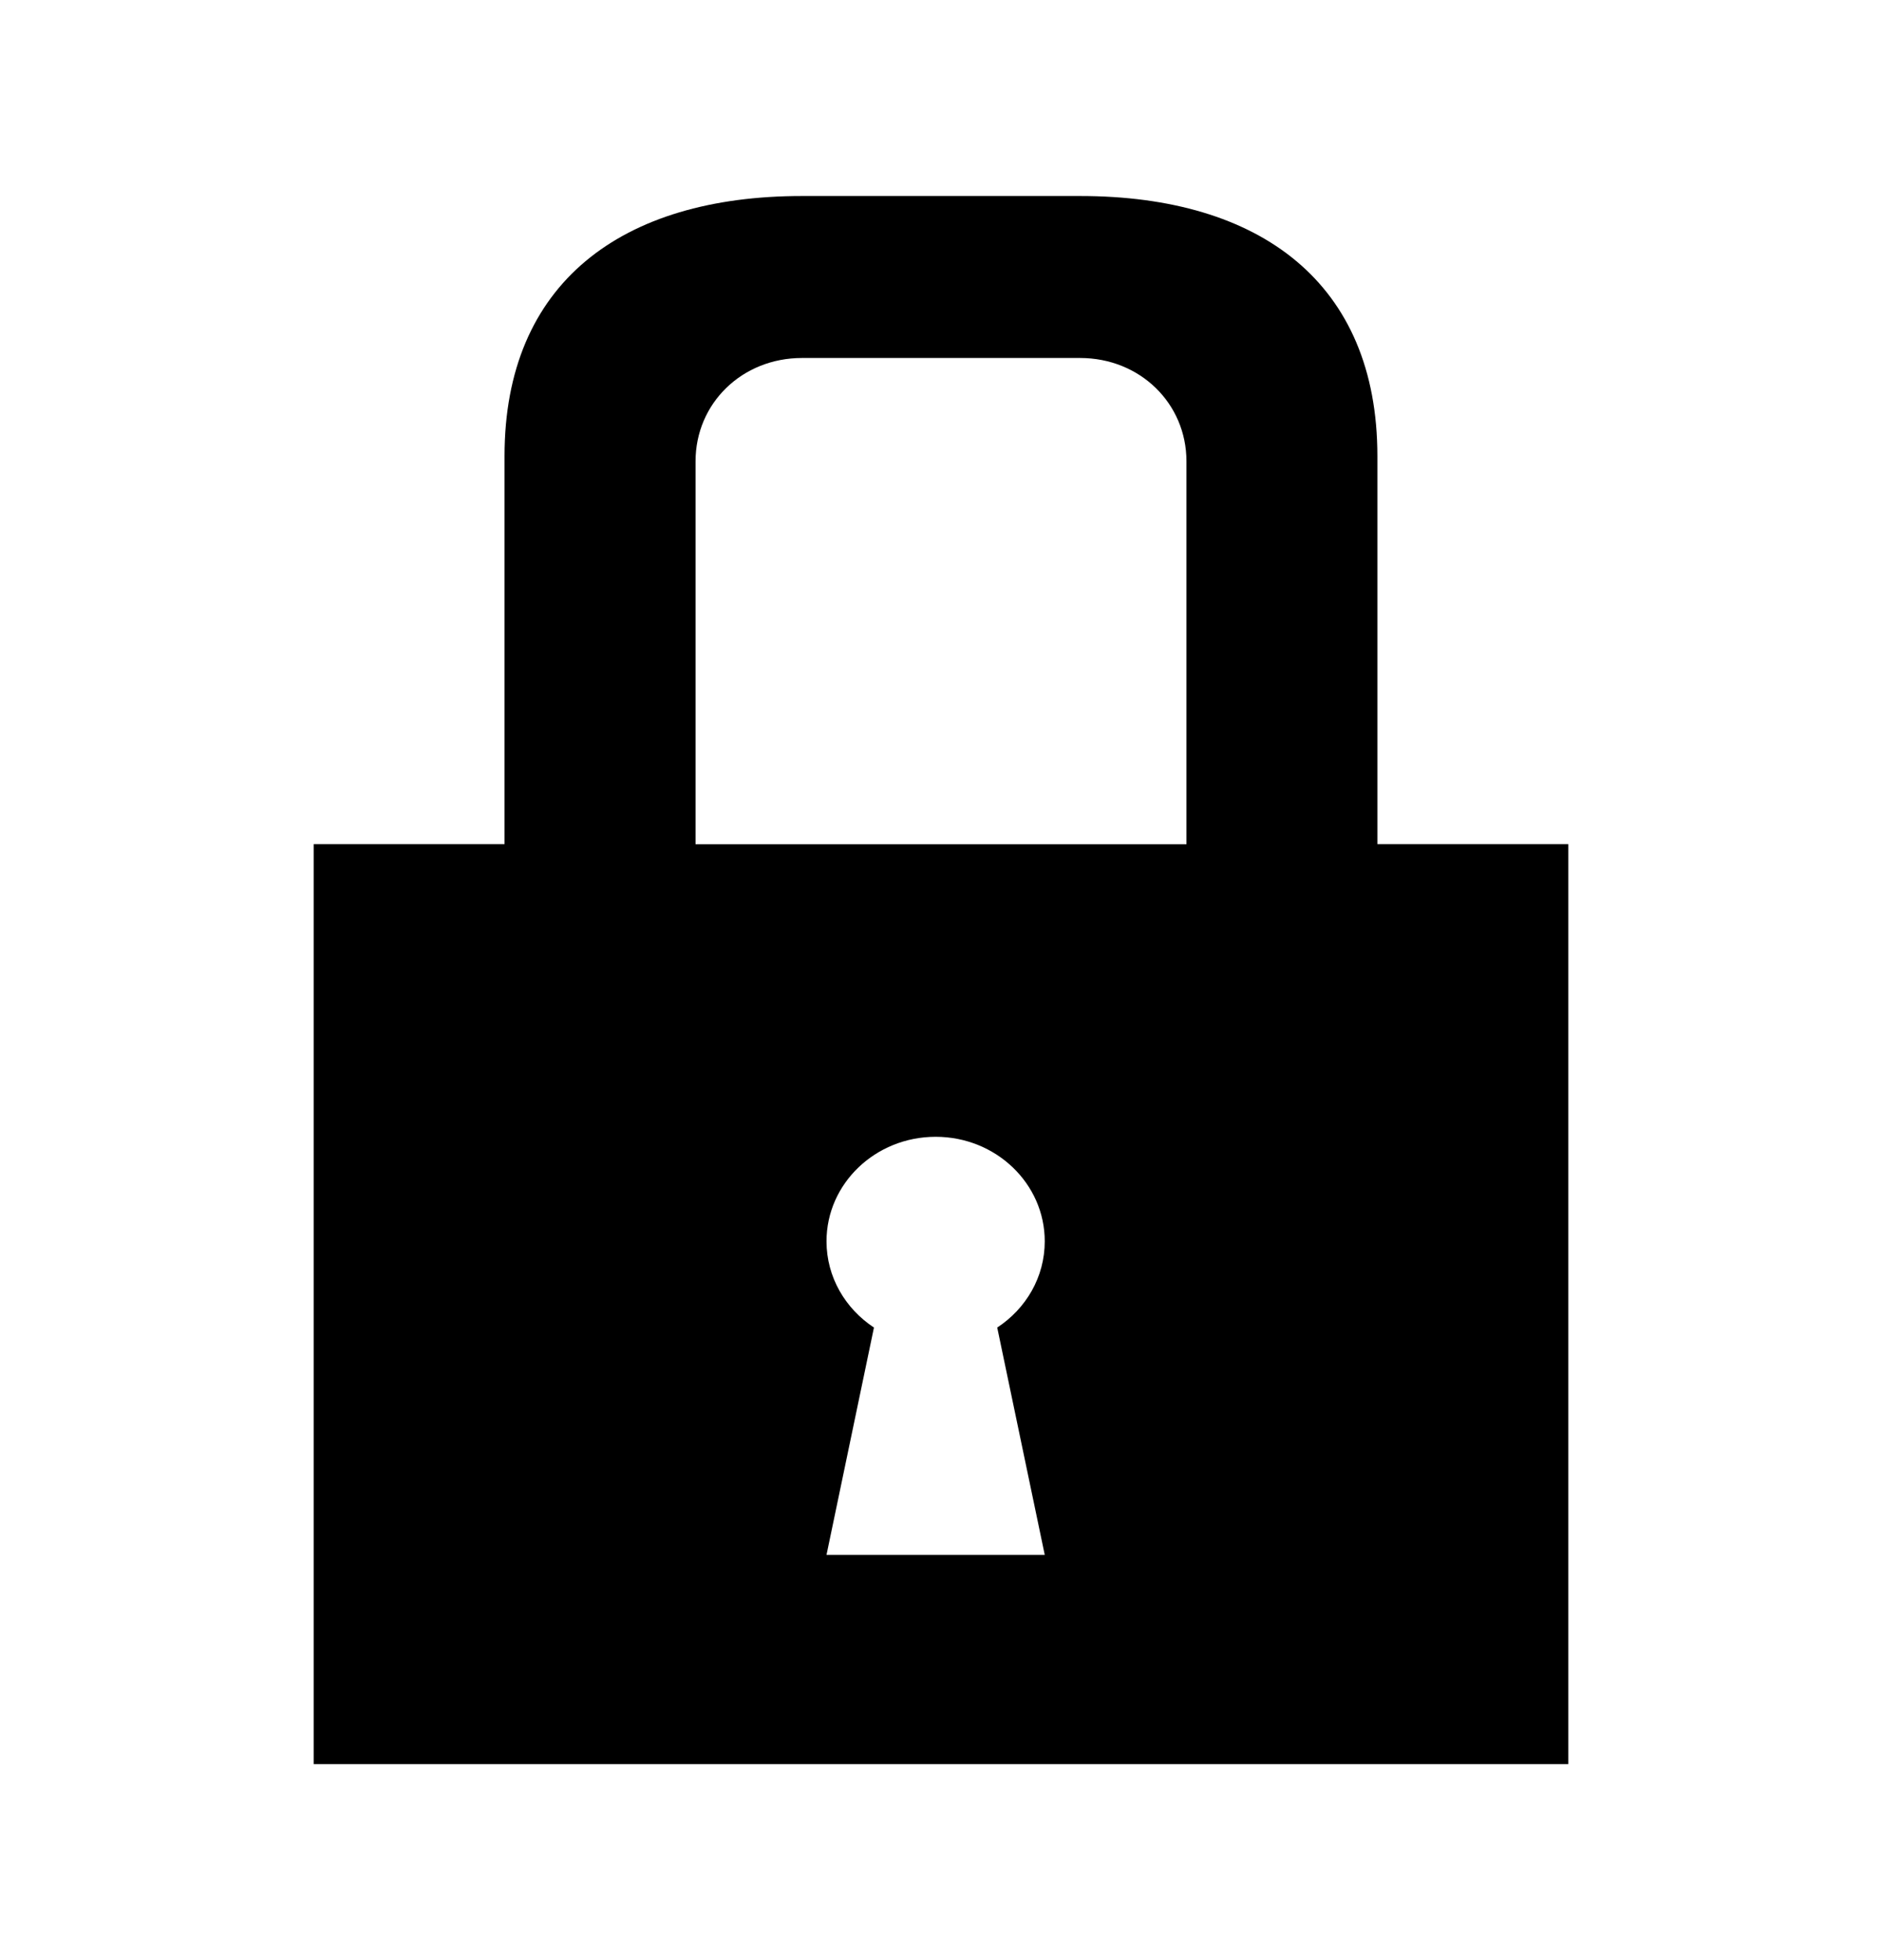 <svg width="24" height="25" viewBox="0 0 24 25" fill="currentColor" xmlns="http://www.w3.org/2000/svg">
    <path fill-rule="evenodd" d="M17.565 10.767V5.817C17.565 3.611 16.075 2.5 13.774 2.5H10.227C7.926 2.5 6.434 3.61 6.434 5.817V10.767H4V22.5H20V10.767H17.565ZM8.87 5.883C8.87 5.148 9.459 4.566 10.227 4.566H13.774C14.54 4.566 15.13 5.148 15.13 5.883V10.768H8.87V5.883ZM13.323 19.831H10.54L11.145 16.932C10.78 16.691 10.54 16.289 10.54 15.832C10.54 15.096 11.163 14.499 11.932 14.499C12.7 14.499 13.323 15.096 13.323 15.832C13.323 16.289 13.084 16.691 12.717 16.932L13.323 19.831Z" clip-rule="evenodd"/>
</svg>

